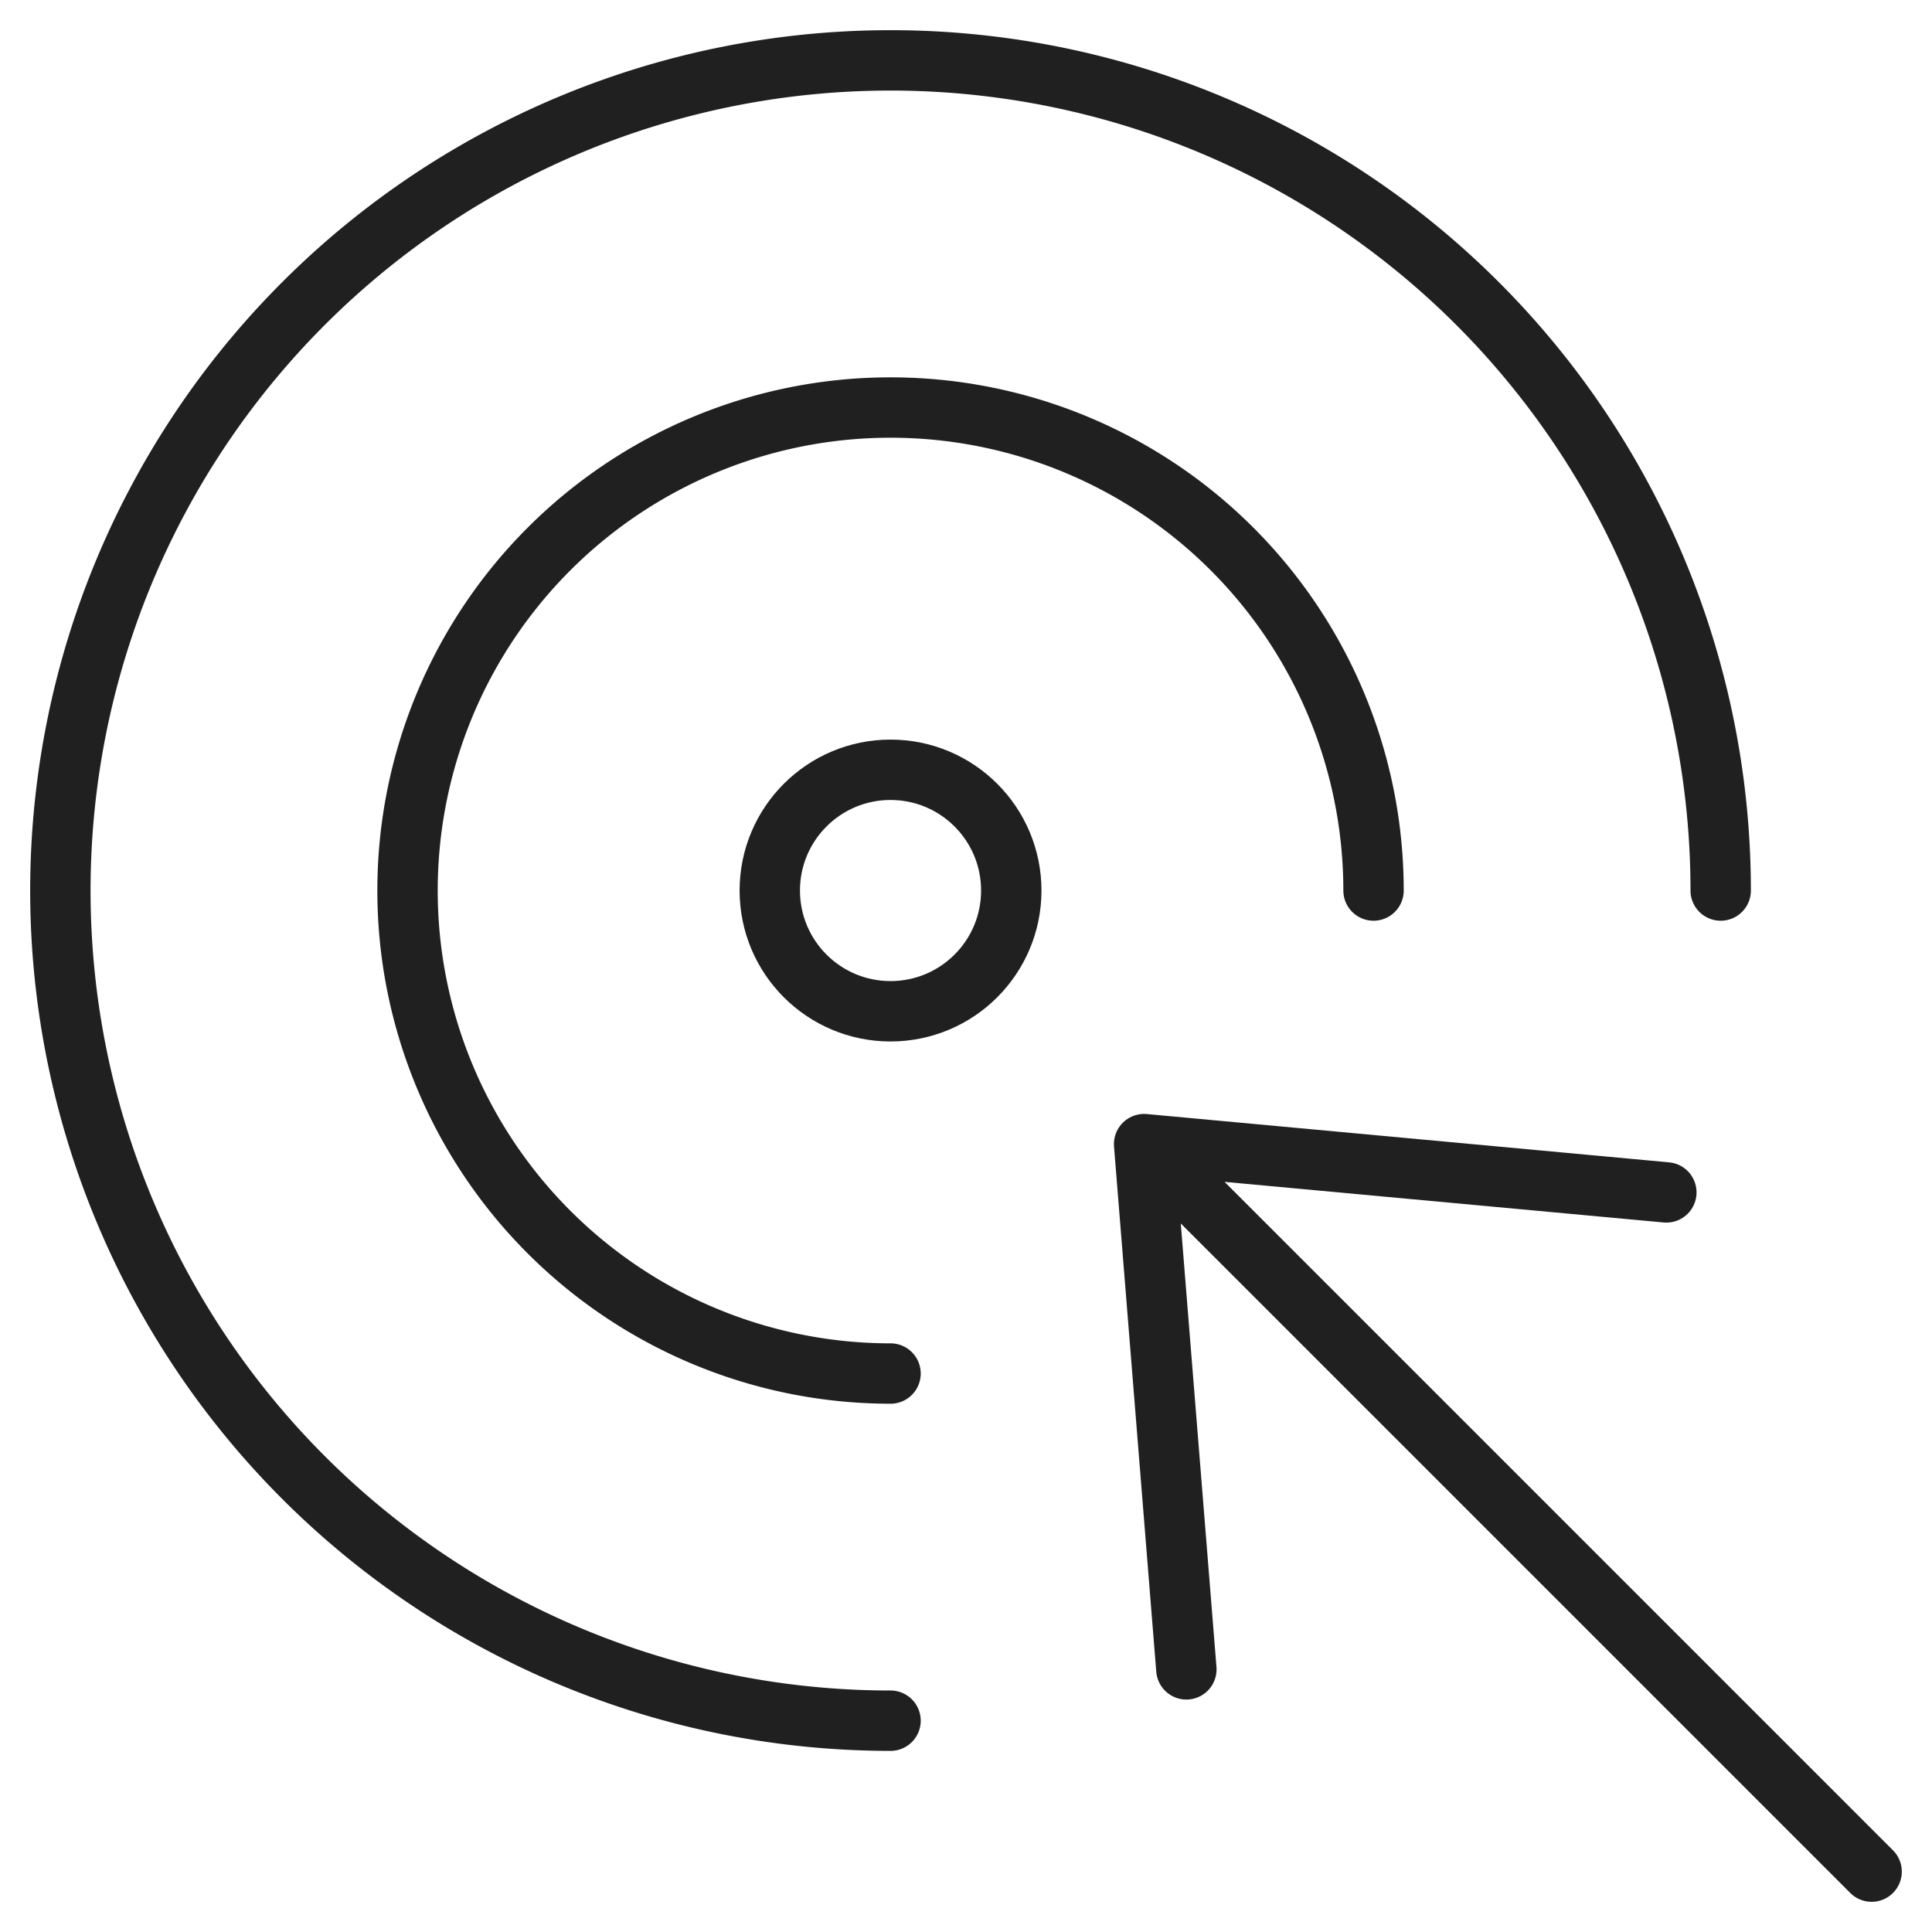<svg xmlns="http://www.w3.org/2000/svg" viewBox="0 0 64 64" aria-labelledby="title"
aria-describedby="desc" role="img" xmlns:xlink="http://www.w3.org/1999/xlink">
  <title>Strategy</title>
  <desc>A line styled icon from Orion Icon Library.</desc>
  <path data-name="layer2"
  d="M29.5 57A27.5 27.5 0 1 1 57 29.5m-27.5 16a16 16 0 1 1 16-16" fill="none"
  stroke="#202020" stroke-miterlimit="10" stroke-width="2" stroke-linejoin="round"
  stroke-linecap="round"></path>
  <circle data-name="layer2" cx="29.5" cy="29.5" r="4" fill="none"
  stroke="#202020" stroke-miterlimit="10" stroke-width="2" stroke-linejoin="round"
  stroke-linecap="round"></circle>
  <path data-name="layer1" fill="none" stroke="#202020" stroke-miterlimit="10"
  stroke-width="2" d="M62 62L37.9 37.9m17.3 1.6l-17.3-1.6 1.4 17.4" stroke-linejoin="round"
  stroke-linecap="round"></path>
</svg>